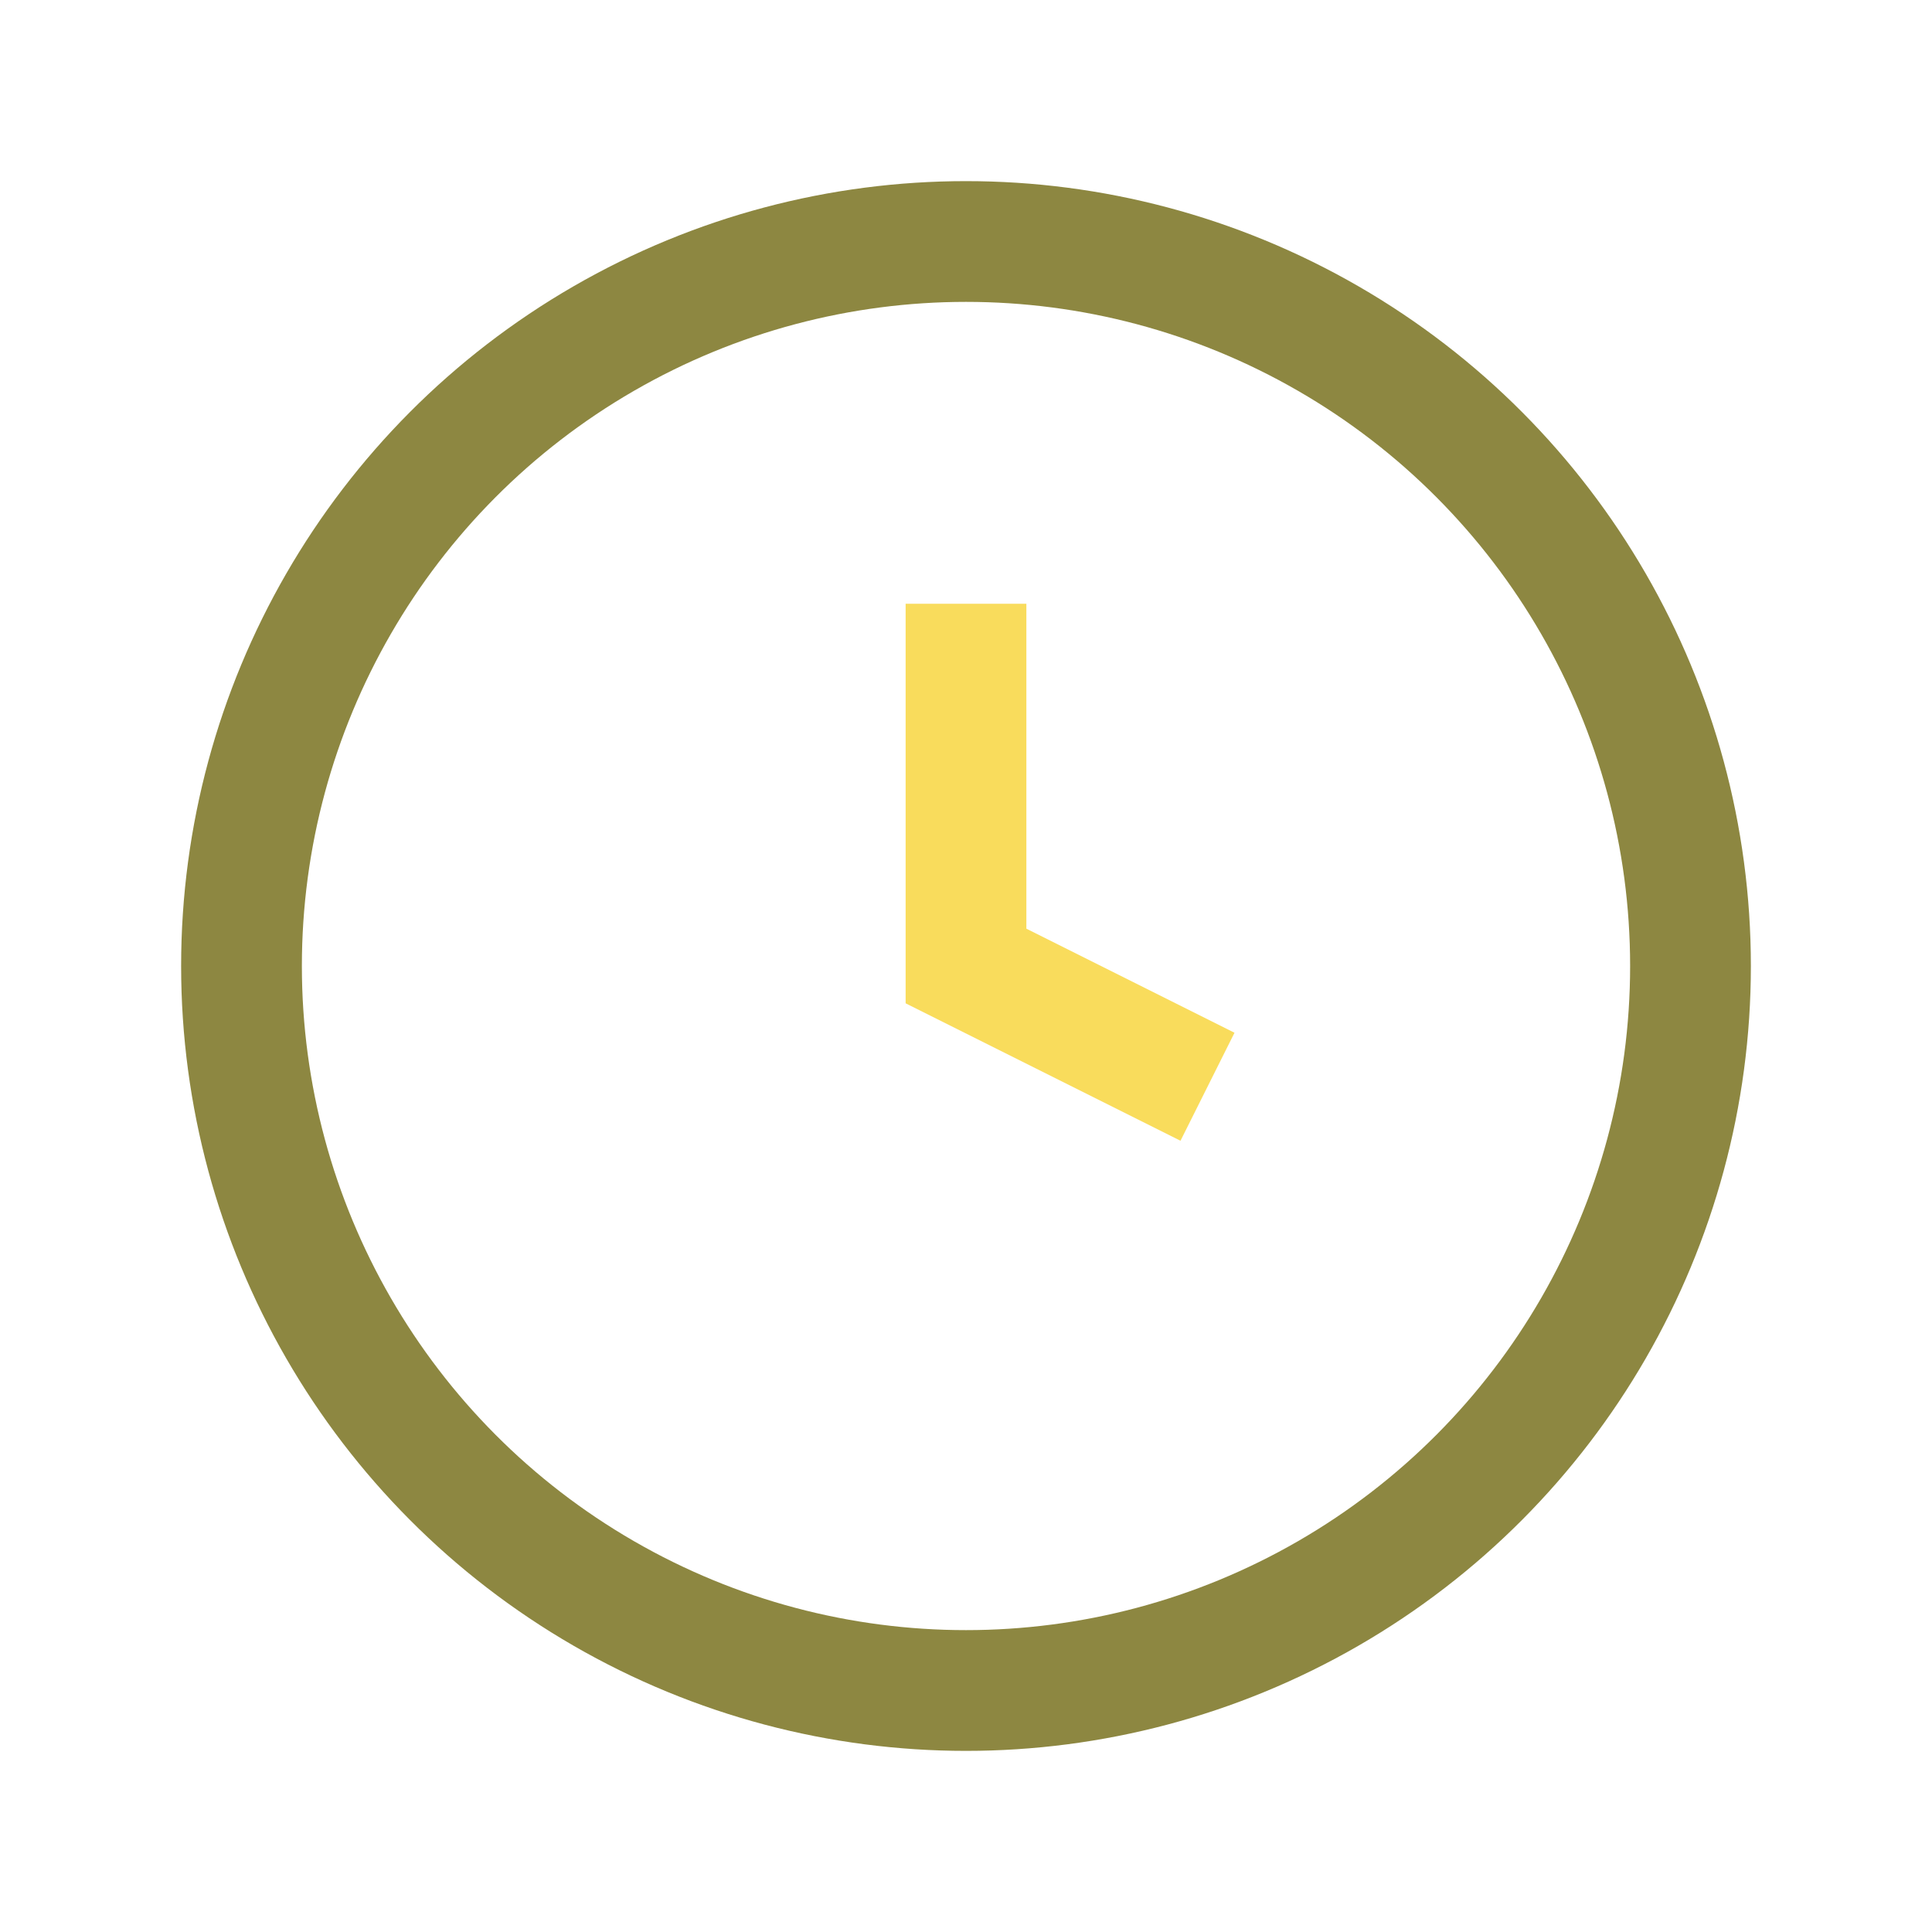 <?xml version="1.0" encoding="UTF-8"?>
<svg xmlns="http://www.w3.org/2000/svg" width="32" height="32" viewBox="0 0 32 32"><circle cx="16" cy="16" r="12" fill="none" stroke="#8D8741" stroke-width="2"/><path d="M16 10v6l4 2" stroke="#F9DC5C" stroke-width="2" fill="none"/></svg>